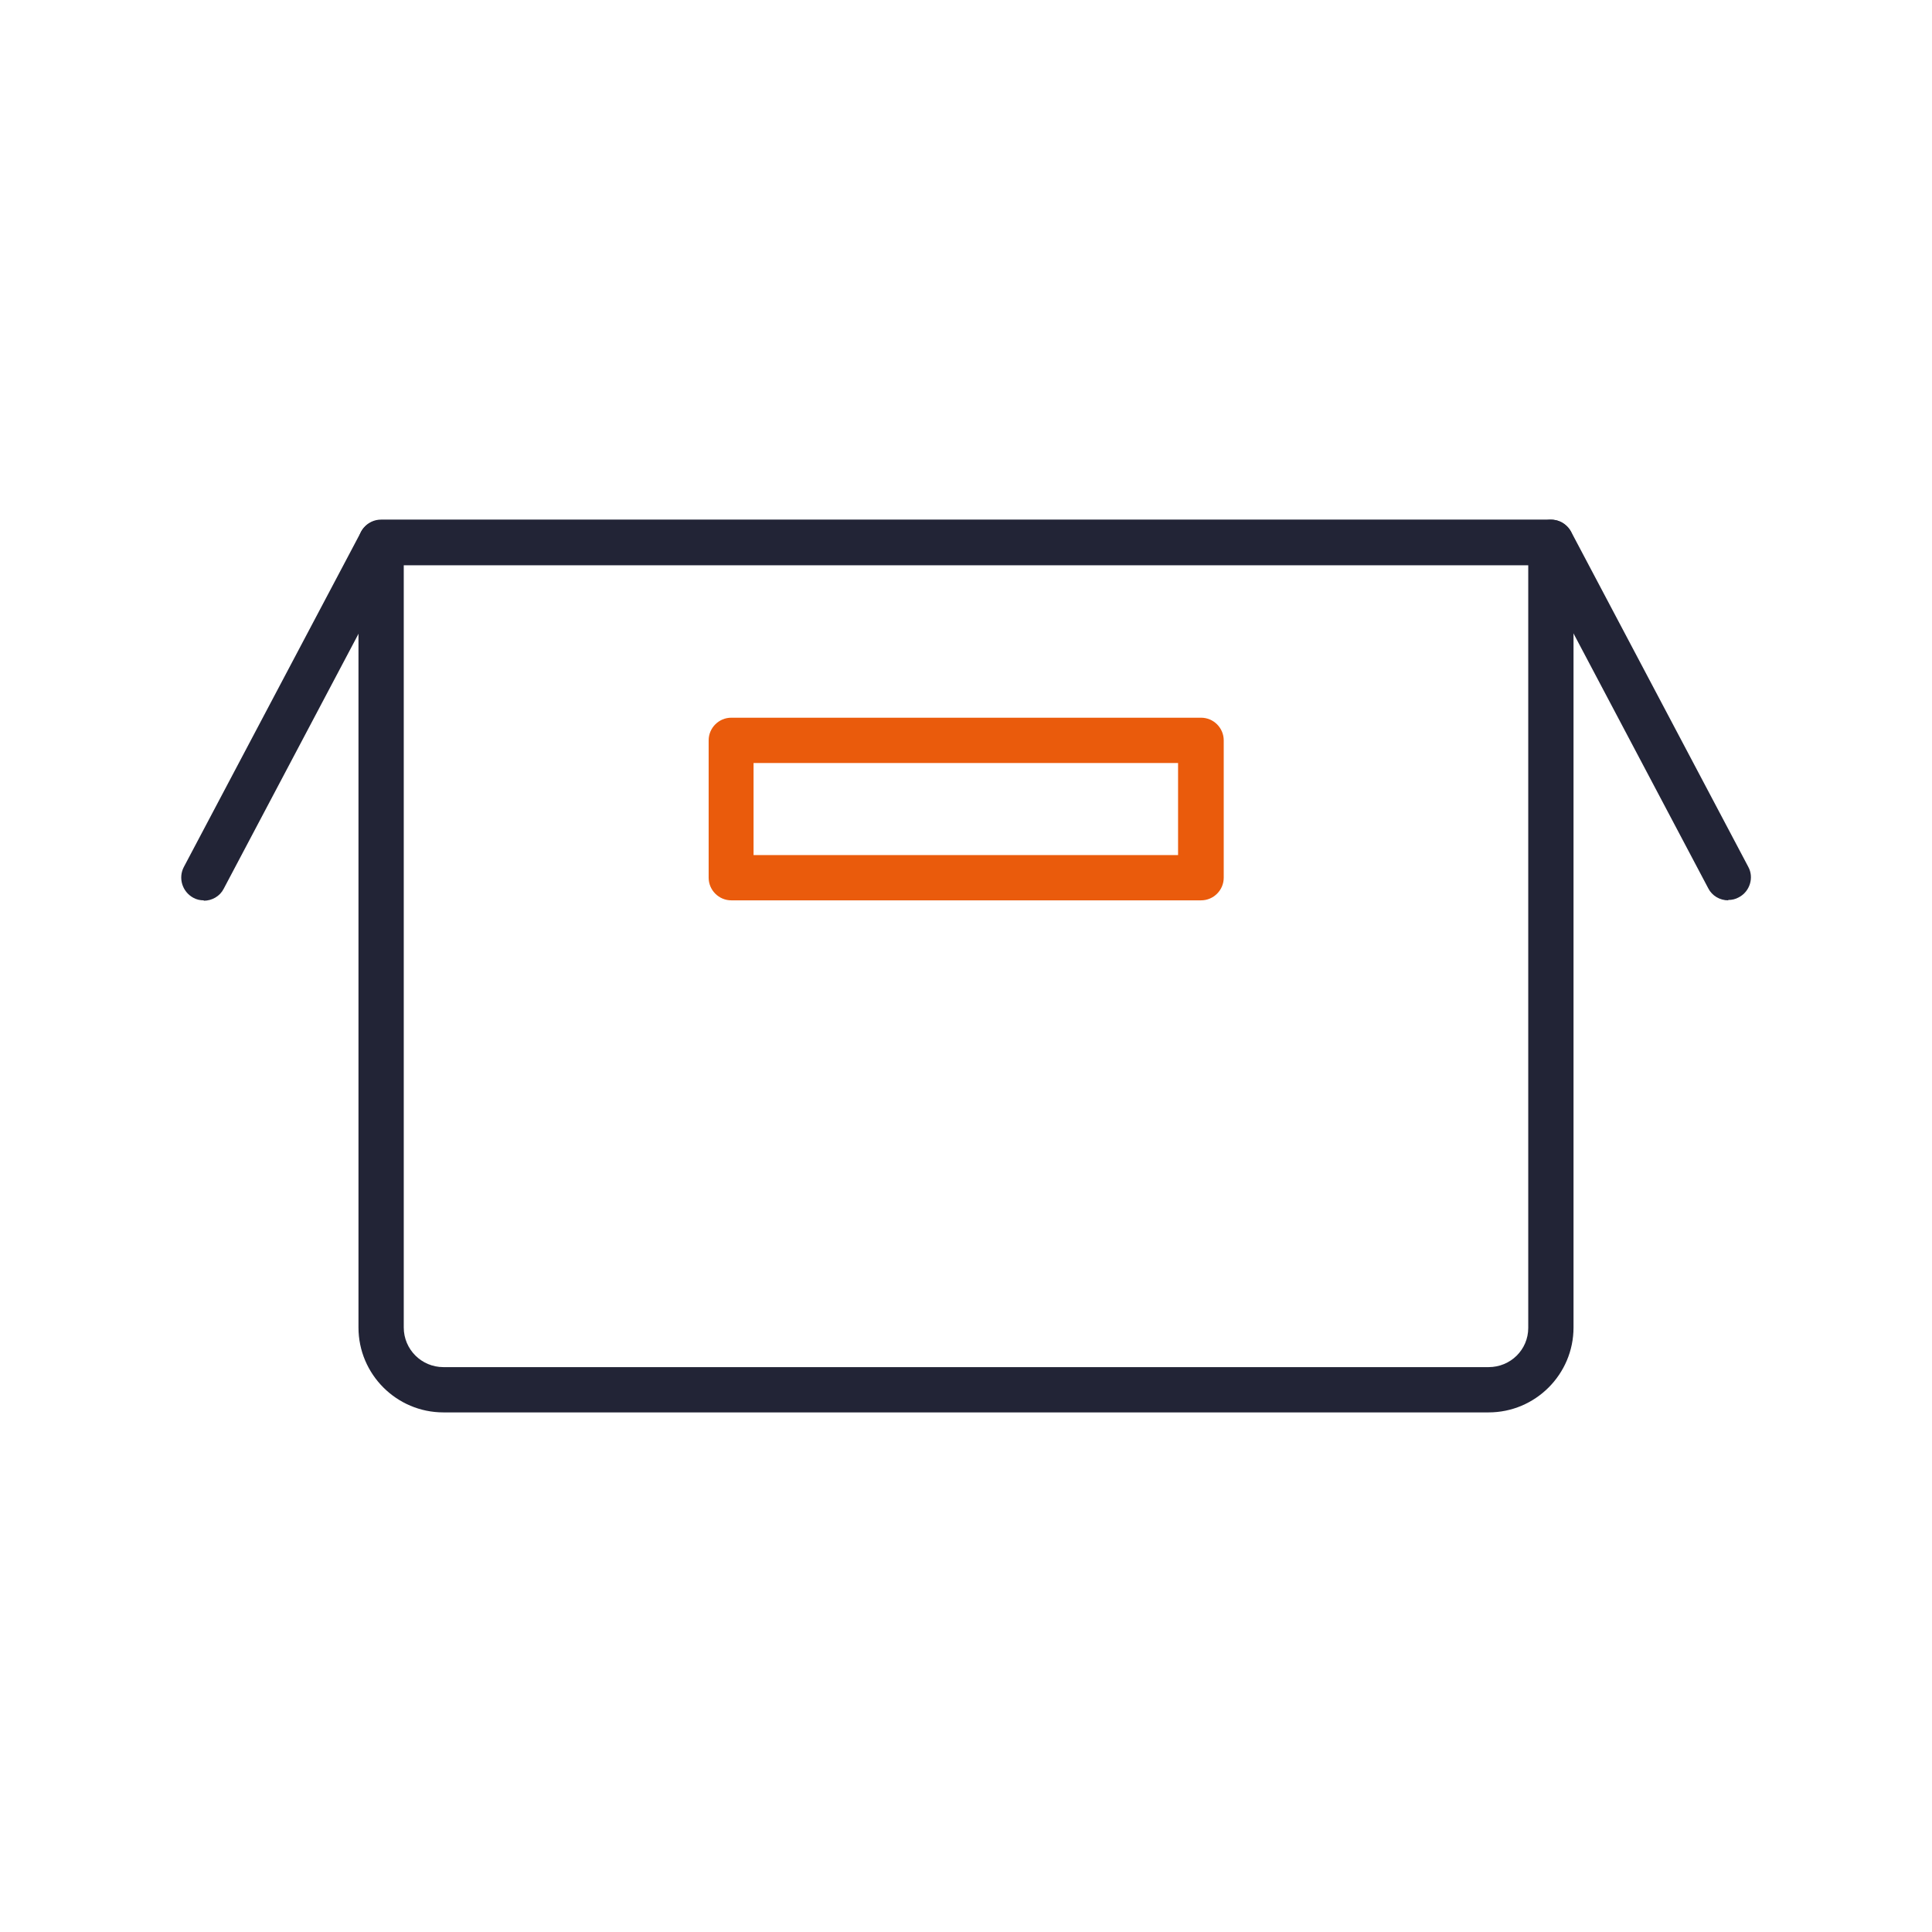 <?xml version="1.0" encoding="UTF-8"?>
<svg xmlns="http://www.w3.org/2000/svg" version="1.1" viewBox="0 0 512 512">
  <defs>
    <style>
      .cls-1 {
        fill: #222436;
      }

      .cls-2 {
        fill: #ea5b0c;
      }
    </style>
  </defs>
  <!-- Generator: Adobe Illustrator 28.7.1, SVG Export Plug-In . SVG Version: 1.2.0 Build 142)  -->
  <g>
    <g id="Layer_1">
      <g id="Capa_10">
        <path class="cls-1" d="M394.5,374.3H117.5c-12.4,0-22.5-10.1-22.5-22.5v-208.1c0-3.3,2.7-6,6-6h310c3.3,0,6,2.7,6,6v208.1c0,12.4-10.1,22.5-22.5,22.5ZM107,149.7v202.1c0,5.8,4.7,10.5,10.5,10.5h277c5.8,0,10.5-4.6,10.5-10.4,0,0,0,0,0,0v-202.1H107Z"/>
        <path class="cls-2" d="M318.3,238.6h-124.5c-3.3,0-6-2.7-6-6v-36.4c0-3.3,2.7-6,6-6h124.5c3.3,0,6,2.7,6,6v36.4c0,3.3-2.7,6-6,6ZM199.7,226.6h112.5v-24.4h-112.5v24.4Z"/>
        <path class="cls-1" d="M54,238.6c-1,0-1.9-.2-2.8-.7-2.9-1.6-4-5.2-2.5-8.1l47-88.9c1.6-2.9,5.3-3.9,8.2-2.3,2.8,1.6,3.9,5.1,2.4,8l-47,88.9c-1,2-3.1,3.2-5.3,3.2Z"/>
        <path class="cls-1" d="M458,238.6c-2.2,0-4.3-1.2-5.3-3.2l-47-88.9c-1.5-3-.3-6.6,2.6-8.1,2.9-1.5,6.4-.4,8,2.4l47,88.9c1.6,2.9.4,6.6-2.5,8.1-.9.5-1.8.7-2.8.7Z"/>
      </g>
    </g>
  </g>
</svg>